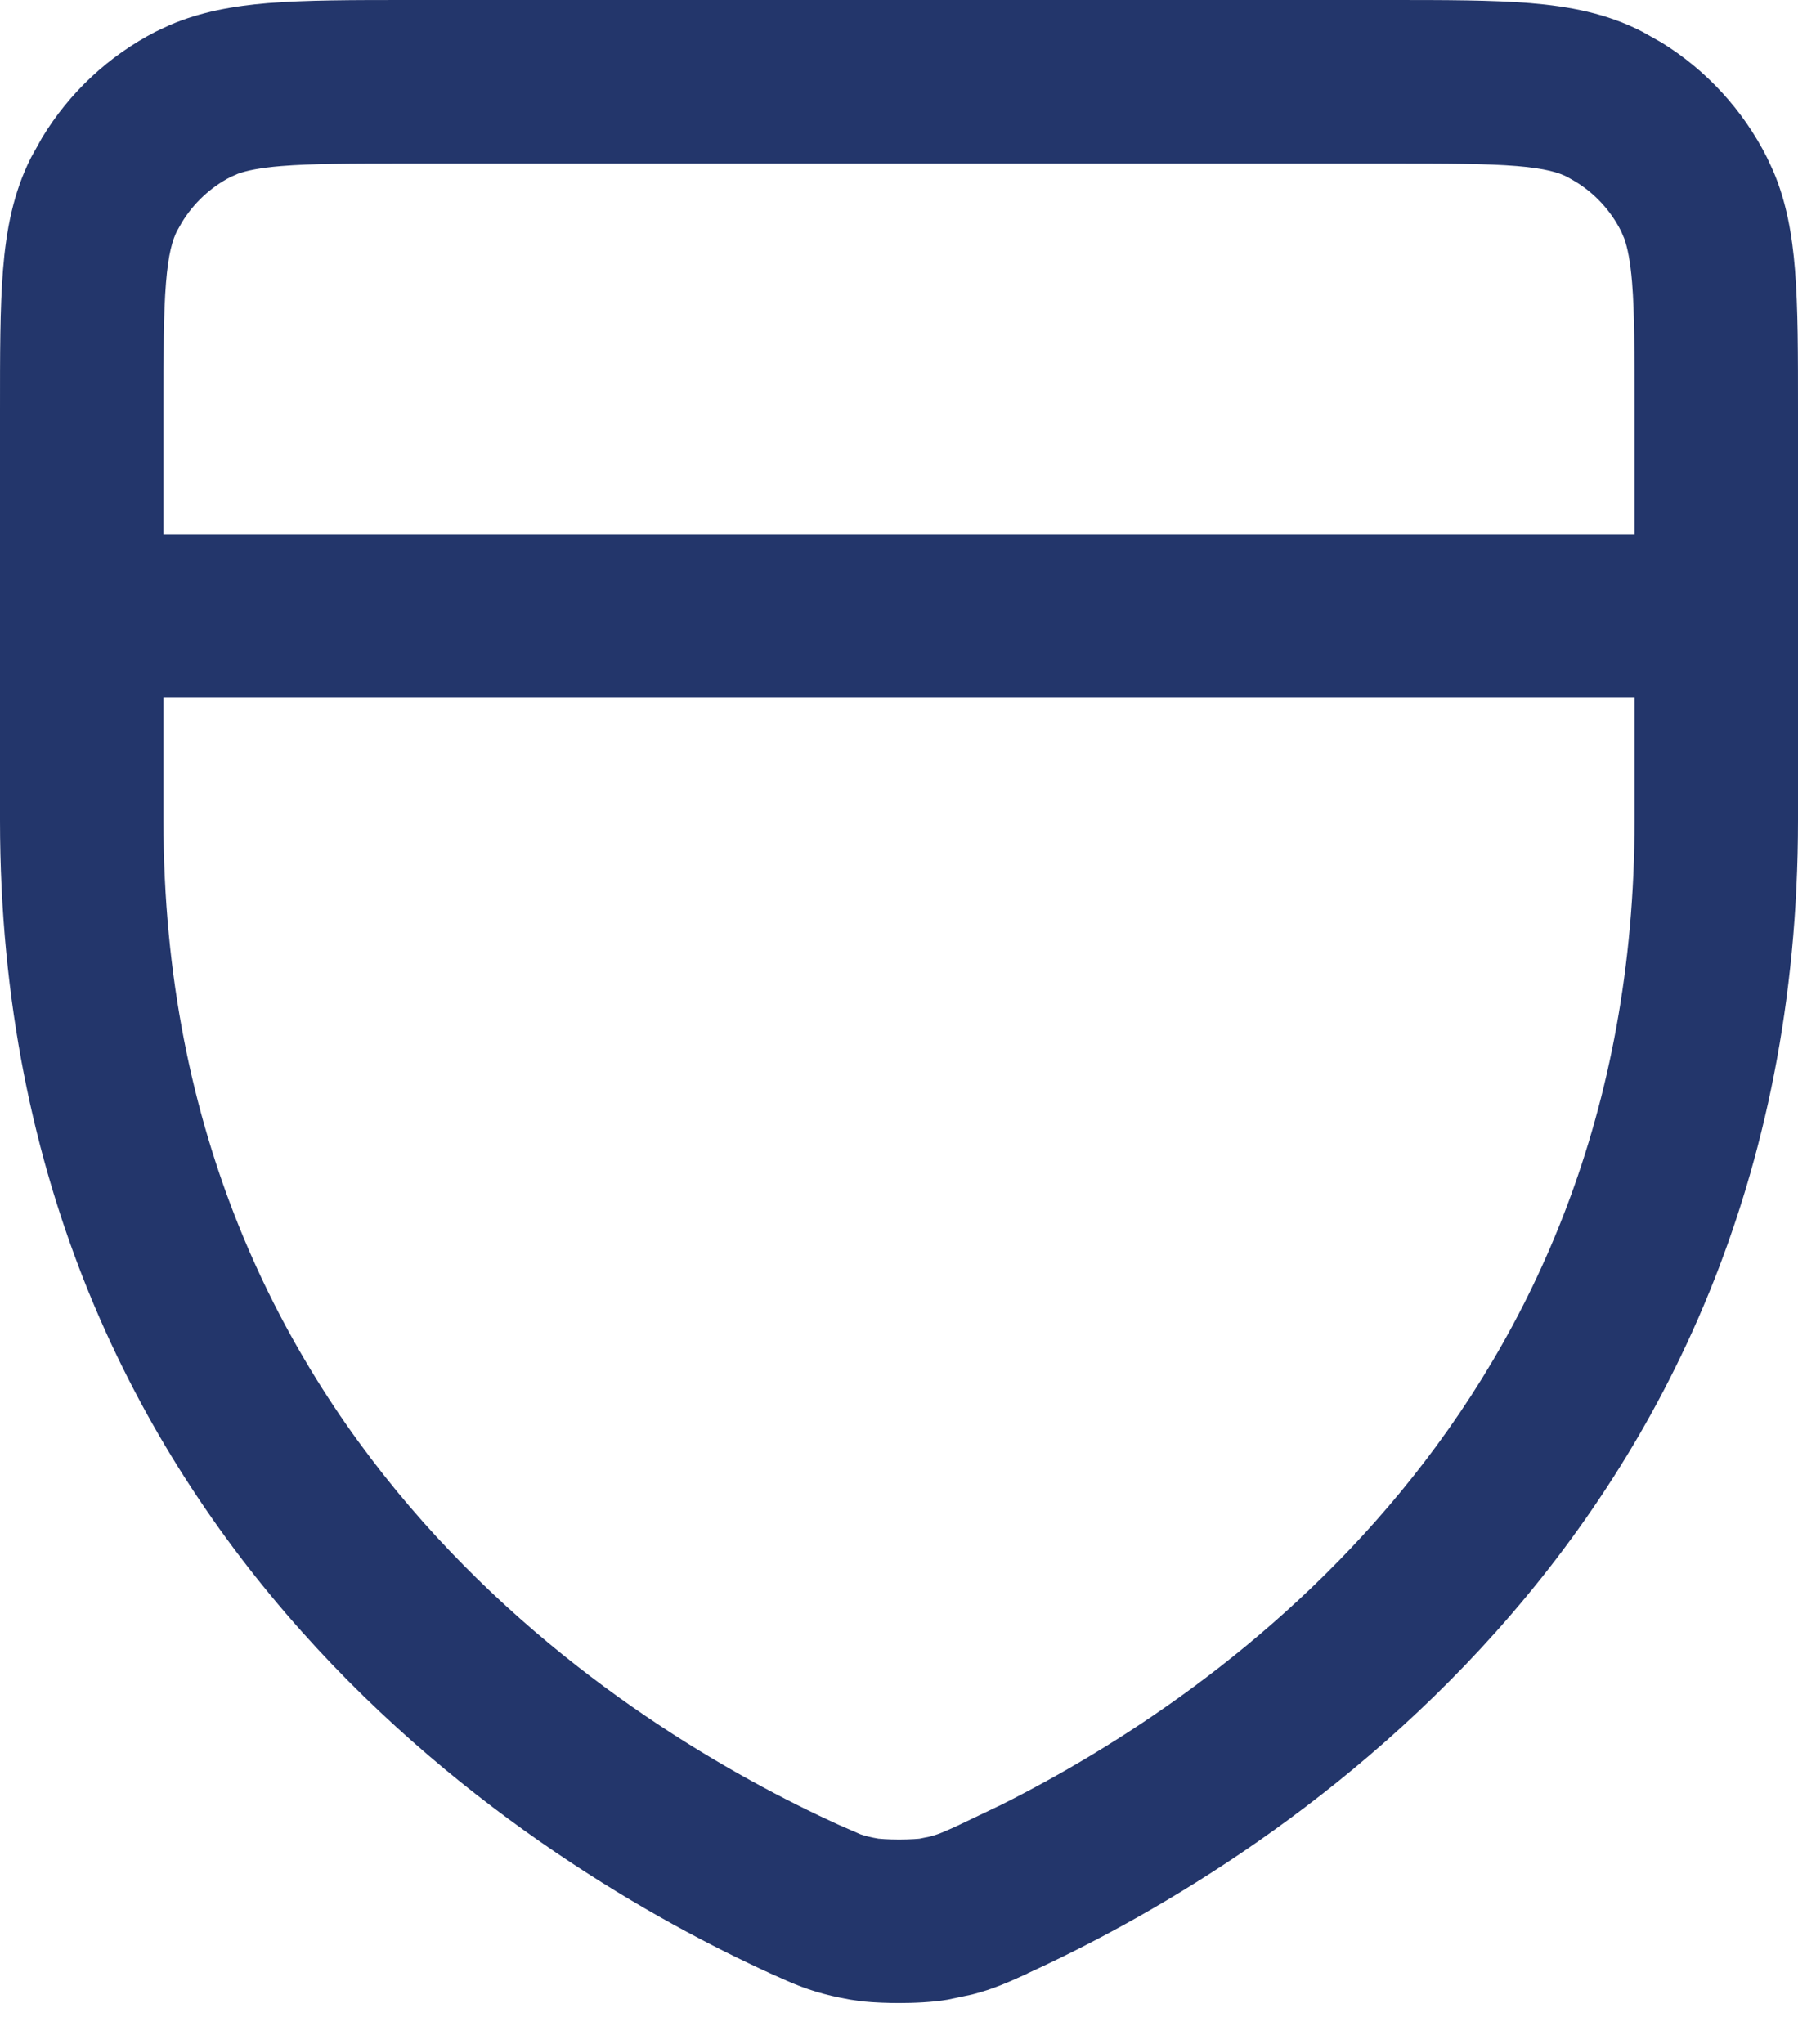 <svg width="22" height="25" viewBox="0 0 22 25" fill="none" xmlns="http://www.w3.org/2000/svg">
<path d="M17 0C17.683 0 18.256 -0 18.724 0.038C19.203 0.078 19.659 0.163 20.092 0.386L20.332 0.521C20.88 0.86 21.327 1.346 21.62 1.926L21.696 2.089C21.86 2.473 21.929 2.875 21.963 3.296C22.001 3.766 22 4.342 22 5.03V10.033C22 18.922 15.31 22.887 12.572 24.137L12.573 24.138L12.57 24.14H12.569C12.346 24.242 12.159 24.328 11.893 24.396L11.594 24.459C11.408 24.491 11.178 24.5 11.001 24.5C10.868 24.5 10.705 24.495 10.554 24.48L10.407 24.459C10.073 24.401 9.858 24.327 9.645 24.235L9.427 24.138C6.689 22.888 1.38377e-05 18.922 0 10.033V5.034C-2.94437e-07 4.345 -0.001 3.768 0.037 3.298C0.076 2.816 0.161 2.359 0.38 1.926L0.515 1.684C0.85 1.132 1.331 0.682 1.907 0.386L2.071 0.309C2.455 0.143 2.857 0.073 3.276 0.038C3.744 -0 4.317 -1.88506e-07 5 0H17ZM2 10.033C2 17.706 7.73 21.164 10.258 22.318L10.529 22.436C10.596 22.459 10.655 22.473 10.748 22.489L10.825 22.495C10.876 22.498 10.937 22.5 11.001 22.5C11.065 22.5 11.126 22.498 11.177 22.495C11.232 22.492 11.256 22.489 11.253 22.489L11.371 22.465C11.474 22.44 11.547 22.408 11.739 22.32L11.741 22.318H11.742L12.251 22.075C14.963 20.716 20 17.227 20 10.033V8.534H2V10.033ZM5 2C4.284 2 3.807 2.001 3.44 2.031C3.175 2.053 3.017 2.087 2.912 2.125L2.822 2.164C2.576 2.291 2.369 2.484 2.224 2.723L2.165 2.827C2.112 2.933 2.06 3.099 2.031 3.459C2.001 3.83 2 4.312 2 5.034V6.534H20V5.03C20 4.31 20 3.828 19.97 3.458C19.948 3.189 19.913 3.028 19.875 2.92L19.835 2.827C19.709 2.577 19.516 2.368 19.28 2.223L19.177 2.164C19.075 2.112 18.913 2.06 18.56 2.031C18.194 2.001 17.717 2 17 2H5Z" fill="#23366B"/>
</svg>
